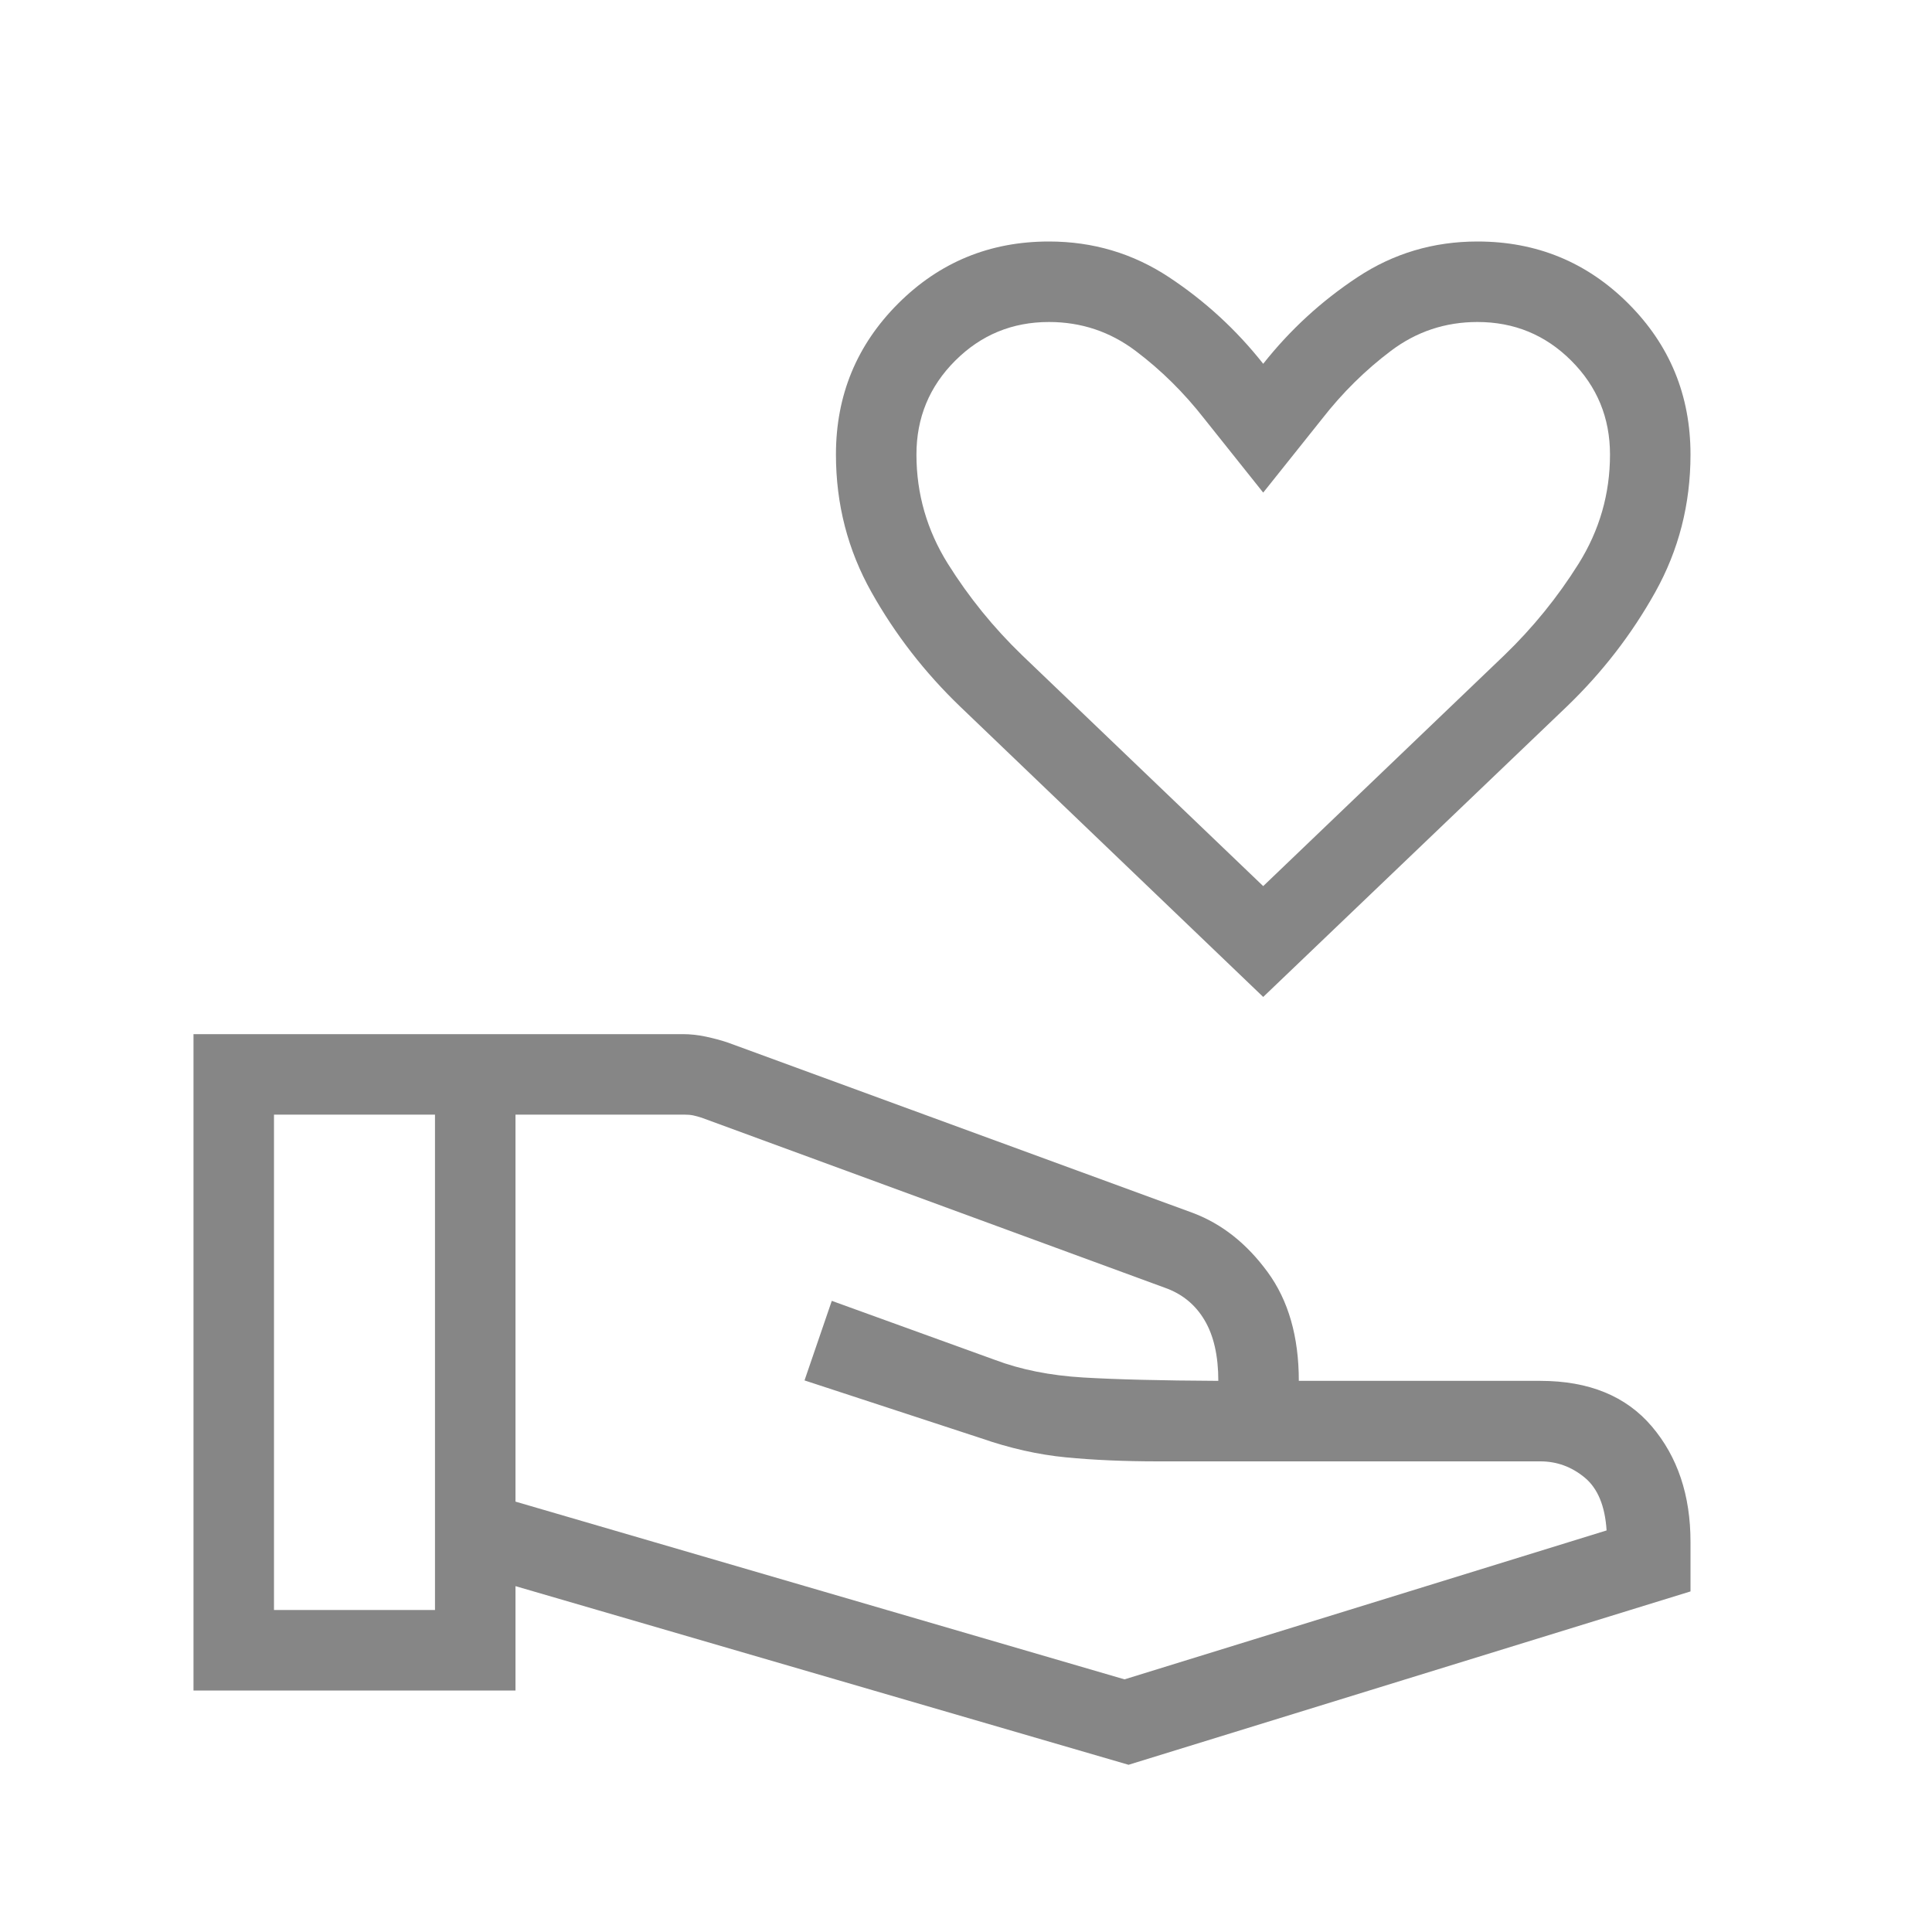 <svg width="60" height="60" viewBox="0 0 60 60" fill="none" xmlns="http://www.w3.org/2000/svg">
<mask id="mask0_239_551" style="mask-type:alpha" maskUnits="userSpaceOnUse" x="0" y="0" width="60" height="60">
<rect width="60" height="60" fill="#D9D9D9"/>
</mask>
<g mask="url(#mask0_239_551)">
<path d="M39.23 30.961L29.817 21.942C28.718 20.885 27.8 19.701 27.065 18.392C26.329 17.083 25.961 15.658 25.961 14.116C25.961 12.278 26.605 10.716 27.891 9.429C29.177 8.143 30.739 7.5 32.577 7.5C33.942 7.5 35.184 7.869 36.303 8.608C37.421 9.347 38.397 10.243 39.23 11.298C40.064 10.243 41.04 9.347 42.159 8.608C43.277 7.869 44.519 7.5 45.884 7.5C47.722 7.5 49.284 8.143 50.571 9.429C51.857 10.716 52.5 12.278 52.5 14.116C52.5 15.658 52.135 17.083 51.404 18.392C50.673 19.701 49.758 20.885 48.659 21.942L39.23 30.961ZM39.23 27.519L46.716 20.351C47.604 19.495 48.373 18.547 49.024 17.508C49.675 16.467 50 15.336 50 14.116C50 12.974 49.599 12.003 48.798 11.202C47.997 10.401 47.026 10 45.884 10C44.884 10 43.988 10.299 43.195 10.897C42.402 11.494 41.689 12.198 41.057 13.009L39.23 15.298L37.404 13.009C36.772 12.198 36.06 11.494 35.267 10.897C34.473 10.299 33.577 10 32.577 10C31.436 10 30.465 10.401 29.664 11.202C28.862 12.003 28.461 12.974 28.461 14.116C28.461 15.336 28.787 16.467 29.437 17.508C30.088 18.547 30.857 19.495 31.745 20.351L39.23 27.519ZM16.009 46.634L34.923 52.154L49.894 47.529C49.846 46.769 49.619 46.222 49.214 45.887C48.808 45.552 48.349 45.384 47.836 45.384H35.975C34.918 45.384 33.96 45.343 33.101 45.259C32.242 45.176 31.362 44.977 30.461 44.664L24.985 42.87L25.832 40.399L30.894 42.231C31.699 42.535 32.612 42.718 33.634 42.779C34.657 42.84 36.057 42.875 37.836 42.884C37.836 42.106 37.693 41.476 37.406 40.995C37.12 40.514 36.708 40.179 36.173 39.991L21.789 34.711C21.692 34.68 21.604 34.656 21.524 34.639C21.444 34.623 21.355 34.616 21.259 34.616H16.009V46.634ZM6.009 52.5V32.116H21.203C21.436 32.116 21.676 32.142 21.923 32.194C22.17 32.247 22.399 32.309 22.61 32.38L37.057 37.673C37.952 38.013 38.722 38.623 39.367 39.505C40.013 40.386 40.336 41.513 40.336 42.884H47.836C49.343 42.884 50.497 43.356 51.298 44.298C52.099 45.24 52.5 46.436 52.5 47.884V49.423L35.048 54.807L16.009 49.259V52.5H6.009ZM8.509 50H13.509V34.616H8.509V50Z" fill="#868686"/>
</g>
</svg>
